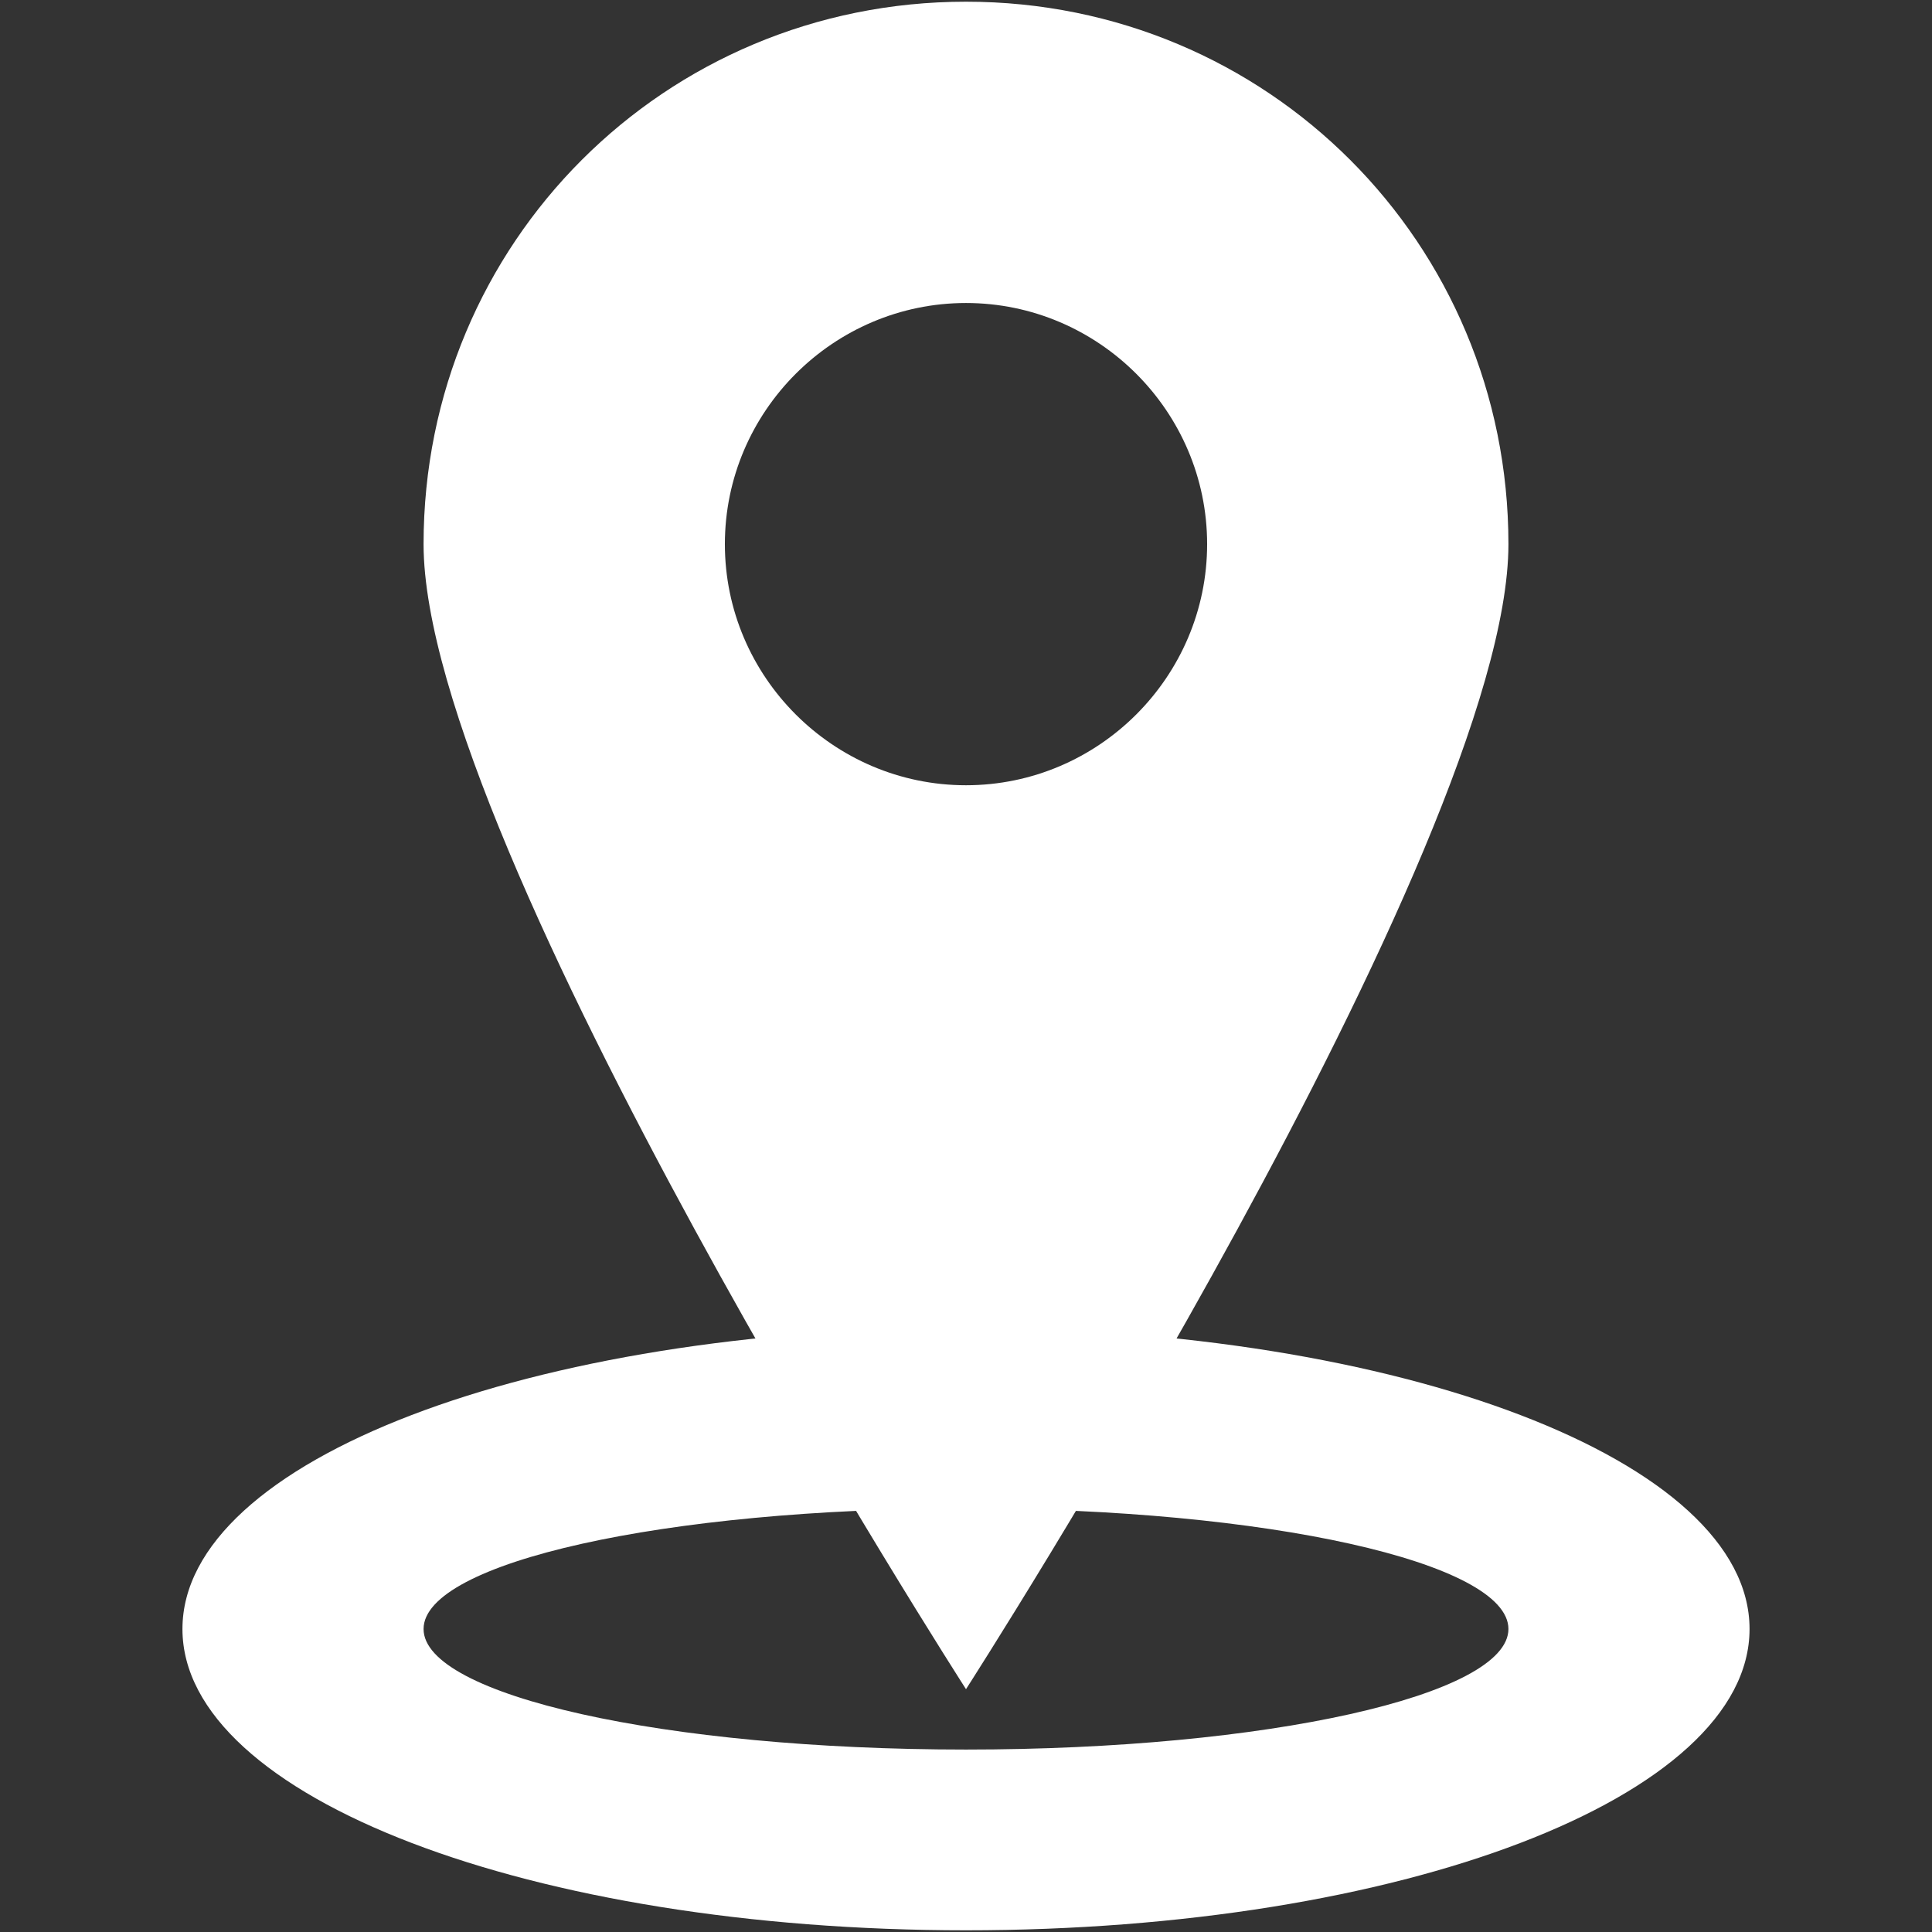 <?xml version="1.0" encoding="utf-8"?>
<!-- Generator: Adobe Illustrator 23.0.1, SVG Export Plug-In . SVG Version: 6.00 Build 0)  -->
<svg version="1.1" id="Layer_1" xmlns="http://www.w3.org/2000/svg" xmlns:xlink="http://www.w3.org/1999/xlink" x="0px" y="0px"
	 viewBox="0 0 1024 1024" style="enable-background:new 0 0 1024 1024;" xml:space="preserve">
<rect x="0" y="0" width="1024" height="1024" fill="#333333" stroke="none"/>
<style type="text/css">
	.st0{fill:#FFFFFF;}
</style>
<path class="st0" d="M512,703.7c-230,0-415.3,70.3-415.3,159.7S282,1023.1,512,1023.1s415.3-70.3,415.3-159.7S742,703.7,512,703.7z
	 M512,927.3c-159.7,0-287.5-28.7-287.5-63.9s127.8-63.9,287.5-63.9s287.5,28.7,287.5,63.9C799.5,898.5,671.7,927.3,512,927.3z"/>
<path class="st0" d="M512,0.9c-159.7,0-287.5,127.8-287.5,287.5S512,895.3,512,895.3s287.5-447.2,287.5-606.9S671.7,0.9,512,0.9
	L512,0.9z M512,416.2c-70.3,0-127.8-57.5-127.8-127.8S441.7,160.6,512,160.6s127.8,57.5,127.8,127.8S582.3,416.2,512,416.2z"/>
</svg>
